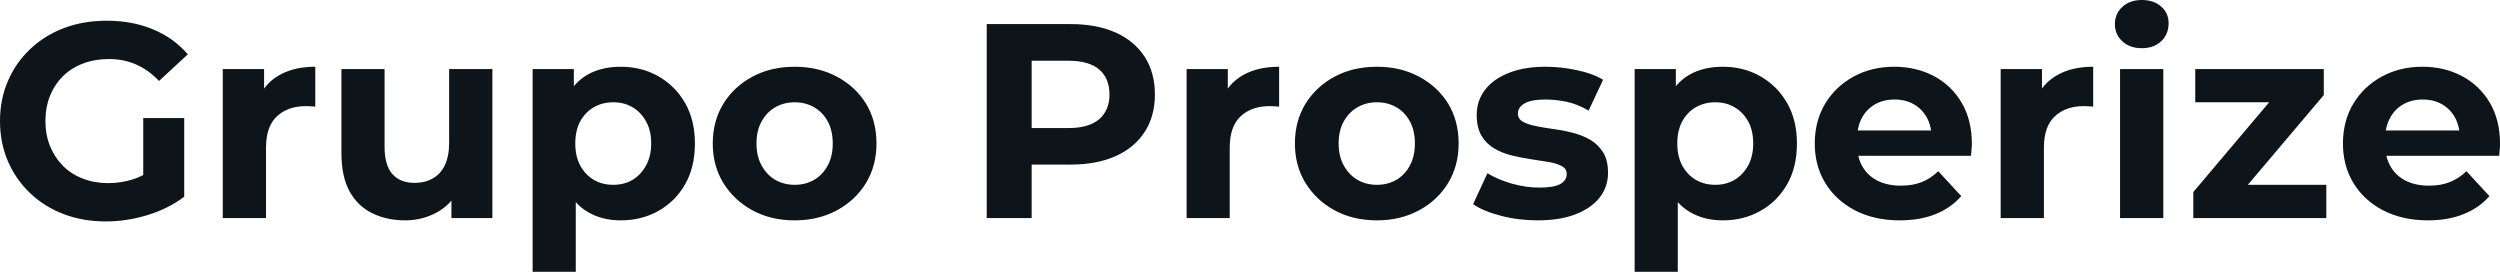 <svg fill="#0d141a" viewBox="0 0 207.506 22.563" height="100%" width="100%" xmlns="http://www.w3.org/2000/svg"><path preserveAspectRatio="none" d="M8.79 18.38L8.79 18.38Q6.88 18.38 5.28 17.77Q3.68 17.16 2.50 16.03Q1.31 14.90 0.66 13.39Q0 11.87 0 10.05L0 10.05Q0 8.23 0.66 6.72Q1.31 5.20 2.51 4.07Q3.70 2.94 5.31 2.33Q6.92 1.72 8.86 1.72L8.86 1.72Q10.99 1.72 12.71 2.44Q14.42 3.15 15.59 4.51L15.59 4.51L13.20 6.72Q12.33 5.80 11.29 5.35Q10.26 4.90 9.04 4.90L9.04 4.90Q7.87 4.90 6.90 5.27Q5.93 5.63 5.23 6.32Q4.53 7.01 4.15 7.96Q3.77 8.90 3.77 10.05L3.77 10.05Q3.77 11.18 4.15 12.12Q4.53 13.06 5.23 13.77Q5.93 14.47 6.89 14.83Q7.84 15.20 8.99 15.20L8.99 15.20Q10.10 15.20 11.14 14.85Q12.19 14.49 13.18 13.64L13.18 13.64L15.29 16.33Q13.98 17.32 12.25 17.85Q10.51 18.38 8.79 18.38ZM15.29 9.80L15.29 16.33L11.89 15.85L11.89 9.80L15.29 9.80ZM22.08 18.10L18.49 18.10L18.49 5.73L21.92 5.73L21.92 9.22L21.44 8.21Q21.99 6.90 23.21 6.22Q24.43 5.54 26.17 5.54L26.17 5.54L26.17 8.85Q25.94 8.83 25.76 8.82Q25.58 8.81 25.37 8.81L25.37 8.81Q23.90 8.81 22.99 9.65Q22.08 10.49 22.08 12.26L22.08 12.26L22.08 18.10ZM33.63 18.29L33.63 18.29Q32.09 18.29 30.88 17.69Q29.67 17.09 29.00 15.86Q28.34 14.63 28.34 12.72L28.34 12.72L28.34 5.73L31.92 5.73L31.92 12.19Q31.92 13.73 32.58 14.46Q33.23 15.18 34.43 15.18L34.43 15.18Q35.26 15.18 35.90 14.82Q36.55 14.47 36.92 13.72Q37.28 12.97 37.28 11.84L37.28 11.84L37.28 5.73L40.87 5.73L40.87 18.10L37.47 18.10L37.47 14.70L38.09 15.69Q37.47 16.97 36.26 17.63Q35.05 18.29 33.63 18.29ZM51.52 18.29L51.52 18.29Q49.96 18.29 48.78 17.59Q47.61 16.90 46.95 15.49Q46.30 14.08 46.30 11.91L46.30 11.91Q46.30 9.73 46.92 8.33Q47.54 6.92 48.71 6.23Q49.89 5.54 51.52 5.54L51.52 5.54Q53.27 5.54 54.66 6.34Q56.05 7.13 56.87 8.56Q57.68 9.98 57.68 11.91L57.68 11.91Q57.68 13.87 56.87 15.29Q56.05 16.72 54.66 17.50Q53.27 18.29 51.52 18.29ZM47.79 22.56L44.21 22.56L44.21 5.73L47.63 5.73L47.63 8.26L47.56 11.94L47.79 15.59L47.79 22.56ZM50.90 15.34L50.90 15.34Q51.80 15.34 52.50 14.93Q53.20 14.51 53.62 13.74Q54.05 12.97 54.05 11.91L54.05 11.91Q54.05 10.83 53.62 10.07Q53.20 9.31 52.50 8.90Q51.80 8.49 50.90 8.49L50.90 8.49Q50.00 8.49 49.29 8.90Q48.58 9.31 48.16 10.07Q47.75 10.83 47.75 11.91L47.75 11.91Q47.75 12.97 48.16 13.74Q48.58 14.51 49.29 14.93Q50.00 15.34 50.90 15.34ZM65.96 18.29L65.96 18.29Q63.99 18.29 62.46 17.46Q60.93 16.63 60.04 15.19Q59.16 13.75 59.16 11.91L59.16 11.91Q59.16 10.05 60.04 8.61Q60.93 7.18 62.46 6.36Q63.99 5.54 65.96 5.54L65.96 5.54Q67.92 5.54 69.46 6.36Q71.00 7.18 71.88 8.60Q72.75 10.03 72.75 11.91L72.75 11.91Q72.75 13.75 71.88 15.19Q71.00 16.63 69.46 17.46Q67.92 18.29 65.96 18.29ZM65.96 15.34L65.96 15.34Q66.86 15.34 67.57 14.93Q68.29 14.51 68.70 13.74Q69.12 12.97 69.12 11.91L69.12 11.91Q69.12 10.83 68.70 10.07Q68.29 9.31 67.57 8.90Q66.86 8.49 65.96 8.49L65.96 8.49Q65.07 8.49 64.35 8.90Q63.64 9.31 63.22 10.07Q62.79 10.83 62.79 11.91L62.79 11.91Q62.79 12.97 63.22 13.74Q63.64 14.51 64.35 14.93Q65.07 15.34 65.96 15.34ZM85.63 18.10L81.90 18.10L81.90 2.00L88.87 2.00Q91.03 2.00 92.60 2.70Q94.16 3.40 95.01 4.71Q95.86 6.03 95.86 7.84L95.86 7.84Q95.86 9.64 95.01 10.95Q94.16 12.26 92.60 12.96Q91.03 13.66 88.87 13.66L88.87 13.66L83.97 13.66L85.63 11.98L85.63 18.10ZM85.63 3.27L85.63 12.40L83.97 10.63L88.66 10.63Q90.39 10.63 91.24 9.89Q92.09 9.15 92.09 7.84L92.09 7.84Q92.09 6.51 91.24 5.77Q90.39 5.04 88.66 5.04L88.66 5.04L83.97 5.04L85.63 3.27ZM102.07 18.10L98.49 18.10L98.49 5.73L101.91 5.73L101.91 9.22L101.43 8.21Q101.98 6.90 103.20 6.22Q104.42 5.54 106.17 5.54L106.17 5.54L106.17 8.85Q105.94 8.83 105.75 8.82Q105.57 8.81 105.36 8.81L105.36 8.81Q103.89 8.81 102.98 9.65Q102.07 10.49 102.07 12.26L102.07 12.26L102.07 18.10ZM114.29 18.29L114.29 18.29Q112.31 18.29 110.78 17.46Q109.25 16.63 108.36 15.19Q107.48 13.75 107.48 11.91L107.48 11.91Q107.48 10.05 108.36 8.61Q109.25 7.18 110.78 6.36Q112.31 5.54 114.29 5.54L114.29 5.54Q116.24 5.54 117.78 6.36Q119.32 7.18 120.20 8.60Q121.07 10.03 121.07 11.91L121.07 11.91Q121.07 13.75 120.20 15.19Q119.32 16.63 117.78 17.46Q116.24 18.29 114.29 18.29ZM114.29 15.34L114.29 15.34Q115.18 15.34 115.90 14.93Q116.61 14.51 117.02 13.74Q117.44 12.97 117.44 11.91L117.44 11.91Q117.44 10.83 117.02 10.07Q116.61 9.31 115.90 8.90Q115.18 8.49 114.29 8.49L114.29 8.49Q113.39 8.49 112.68 8.90Q111.96 9.31 111.54 10.07Q111.11 10.83 111.11 11.91L111.11 11.91Q111.11 12.97 111.54 13.74Q111.96 14.51 112.68 14.93Q113.39 15.34 114.29 15.34ZM127.63 18.29L127.63 18.29Q126.04 18.29 124.58 17.91Q123.12 17.53 122.27 16.95L122.27 16.95L123.46 14.38Q124.31 14.90 125.48 15.24Q126.64 15.57 127.76 15.57L127.76 15.57Q129.01 15.57 129.52 15.27Q130.04 14.97 130.04 14.44L130.04 14.44Q130.04 14.01 129.64 13.79Q129.24 13.57 128.57 13.45Q127.90 13.34 127.11 13.22Q126.32 13.11 125.51 12.91Q124.71 12.72 124.04 12.33Q123.37 11.94 122.97 11.27Q122.57 10.60 122.57 9.54L122.57 9.54Q122.57 8.37 123.25 7.47Q123.92 6.58 125.21 6.06Q126.50 5.54 128.29 5.54L128.29 5.54Q129.56 5.54 130.87 5.82Q132.18 6.09 133.06 6.62L133.06 6.62L131.86 9.18Q130.96 8.65 130.05 8.45Q129.14 8.26 128.29 8.26L128.29 8.26Q127.10 8.26 126.55 8.58Q125.99 8.90 125.99 9.41L125.99 9.41Q125.99 9.87 126.40 10.10Q126.80 10.33 127.47 10.46Q128.13 10.60 128.93 10.71Q129.72 10.81 130.53 11.02Q131.33 11.22 131.99 11.60Q132.64 11.98 133.06 12.64Q133.47 13.29 133.47 14.35L133.47 14.35Q133.47 15.50 132.78 16.39Q132.09 17.27 130.79 17.78Q129.49 18.29 127.63 18.29ZM142.99 18.29L142.99 18.29Q141.43 18.29 140.25 17.59Q139.08 16.90 138.43 15.49Q137.77 14.08 137.77 11.91L137.77 11.91Q137.77 9.73 138.39 8.33Q139.01 6.92 140.18 6.23Q141.36 5.54 142.99 5.54L142.99 5.54Q144.74 5.54 146.13 6.34Q147.52 7.13 148.34 8.56Q149.15 9.98 149.15 11.91L149.15 11.91Q149.15 13.87 148.34 15.29Q147.52 16.72 146.13 17.50Q144.74 18.29 142.99 18.29ZM139.26 22.56L135.68 22.56L135.68 5.73L139.10 5.73L139.10 8.26L139.03 11.94L139.26 15.59L139.26 22.56ZM142.37 15.34L142.37 15.34Q143.27 15.34 143.97 14.93Q144.67 14.51 145.10 13.74Q145.52 12.97 145.52 11.91L145.52 11.91Q145.52 10.83 145.10 10.07Q144.67 9.31 143.97 8.90Q143.27 8.49 142.37 8.49L142.37 8.49Q141.47 8.49 140.76 8.90Q140.05 9.31 139.63 10.07Q139.22 10.83 139.22 11.91L139.22 11.91Q139.22 12.97 139.63 13.74Q140.05 14.51 140.76 14.93Q141.47 15.34 142.37 15.34ZM157.69 18.29L157.69 18.29Q155.57 18.29 153.97 17.46Q152.38 16.63 151.50 15.19Q150.63 13.75 150.63 11.91L150.63 11.91Q150.63 10.05 151.49 8.61Q152.35 7.18 153.85 6.36Q155.34 5.54 157.23 5.54L157.23 5.54Q159.04 5.54 160.51 6.31Q161.97 7.08 162.82 8.52Q163.67 9.96 163.67 11.96L163.67 11.96Q163.67 12.17 163.64 12.43Q163.62 12.70 163.60 12.93L163.60 12.93L153.55 12.93L153.55 10.83L161.71 10.83L160.33 11.45Q160.33 10.49 159.94 9.77Q159.55 9.06 158.86 8.66Q158.17 8.26 157.25 8.26L157.25 8.26Q156.33 8.26 155.63 8.66Q154.93 9.06 154.54 9.79Q154.15 10.51 154.15 11.50L154.15 11.50L154.15 12.05Q154.15 13.06 154.59 13.83Q155.04 14.60 155.86 15.01Q156.68 15.41 157.78 15.41L157.78 15.41Q158.77 15.41 159.52 15.11Q160.26 14.81 160.88 14.21L160.88 14.21L162.79 16.28Q161.94 17.25 160.66 17.77Q159.37 18.29 157.69 18.29ZM169.65 18.10L166.06 18.10L166.06 5.73L169.49 5.73L169.49 9.22L169.00 8.21Q169.56 6.90 170.78 6.22Q171.99 5.54 173.74 5.54L173.74 5.54L173.74 8.85Q173.51 8.83 173.33 8.82Q173.14 8.81 172.94 8.81L172.94 8.81Q171.47 8.81 170.56 9.65Q169.65 10.49 169.65 12.26L169.65 12.26L169.65 18.10ZM179.56 18.10L175.97 18.10L175.97 5.73L179.56 5.73L179.56 18.10ZM177.77 4.00L177.77 4.00Q176.78 4.00 176.16 3.43Q175.54 2.85 175.54 2.00L175.54 2.00Q175.54 1.15 176.16 0.57Q176.78 0 177.77 0L177.77 0Q178.76 0 179.38 0.54Q180.00 1.08 180.00 1.93L180.00 1.93Q180.00 2.83 179.39 3.42Q178.78 4.00 177.77 4.00ZM193.09 18.10L182.05 18.10L182.05 15.94L189.36 7.29L189.98 8.49L182.21 8.49L182.21 5.73L192.88 5.73L192.88 7.89L185.56 16.54L184.92 15.34L193.09 15.34L193.09 18.10ZM201.53 18.29L201.53 18.29Q199.41 18.29 197.81 17.46Q196.21 16.63 195.34 15.19Q194.47 13.75 194.47 11.91L194.47 11.91Q194.47 10.05 195.33 8.61Q196.19 7.18 197.69 6.36Q199.18 5.54 201.07 5.54L201.07 5.54Q202.88 5.54 204.34 6.31Q205.80 7.08 206.66 8.52Q207.51 9.96 207.51 11.96L207.51 11.96Q207.51 12.17 207.48 12.43Q207.46 12.70 207.44 12.93L207.44 12.93L197.39 12.93L197.39 10.83L205.55 10.83L204.17 11.45Q204.17 10.49 203.78 9.77Q203.39 9.06 202.70 8.66Q202.01 8.26 201.09 8.26L201.09 8.26Q200.17 8.26 199.47 8.66Q198.77 9.06 198.38 9.79Q197.98 10.51 197.98 11.50L197.98 11.50L197.98 12.05Q197.98 13.06 198.43 13.83Q198.88 14.60 199.70 15.01Q200.51 15.41 201.62 15.41L201.62 15.41Q202.61 15.41 203.35 15.11Q204.10 14.81 204.72 14.21L204.72 14.21L206.63 16.28Q205.78 17.25 204.49 17.77Q203.21 18.29 201.53 18.29Z"></path></svg>